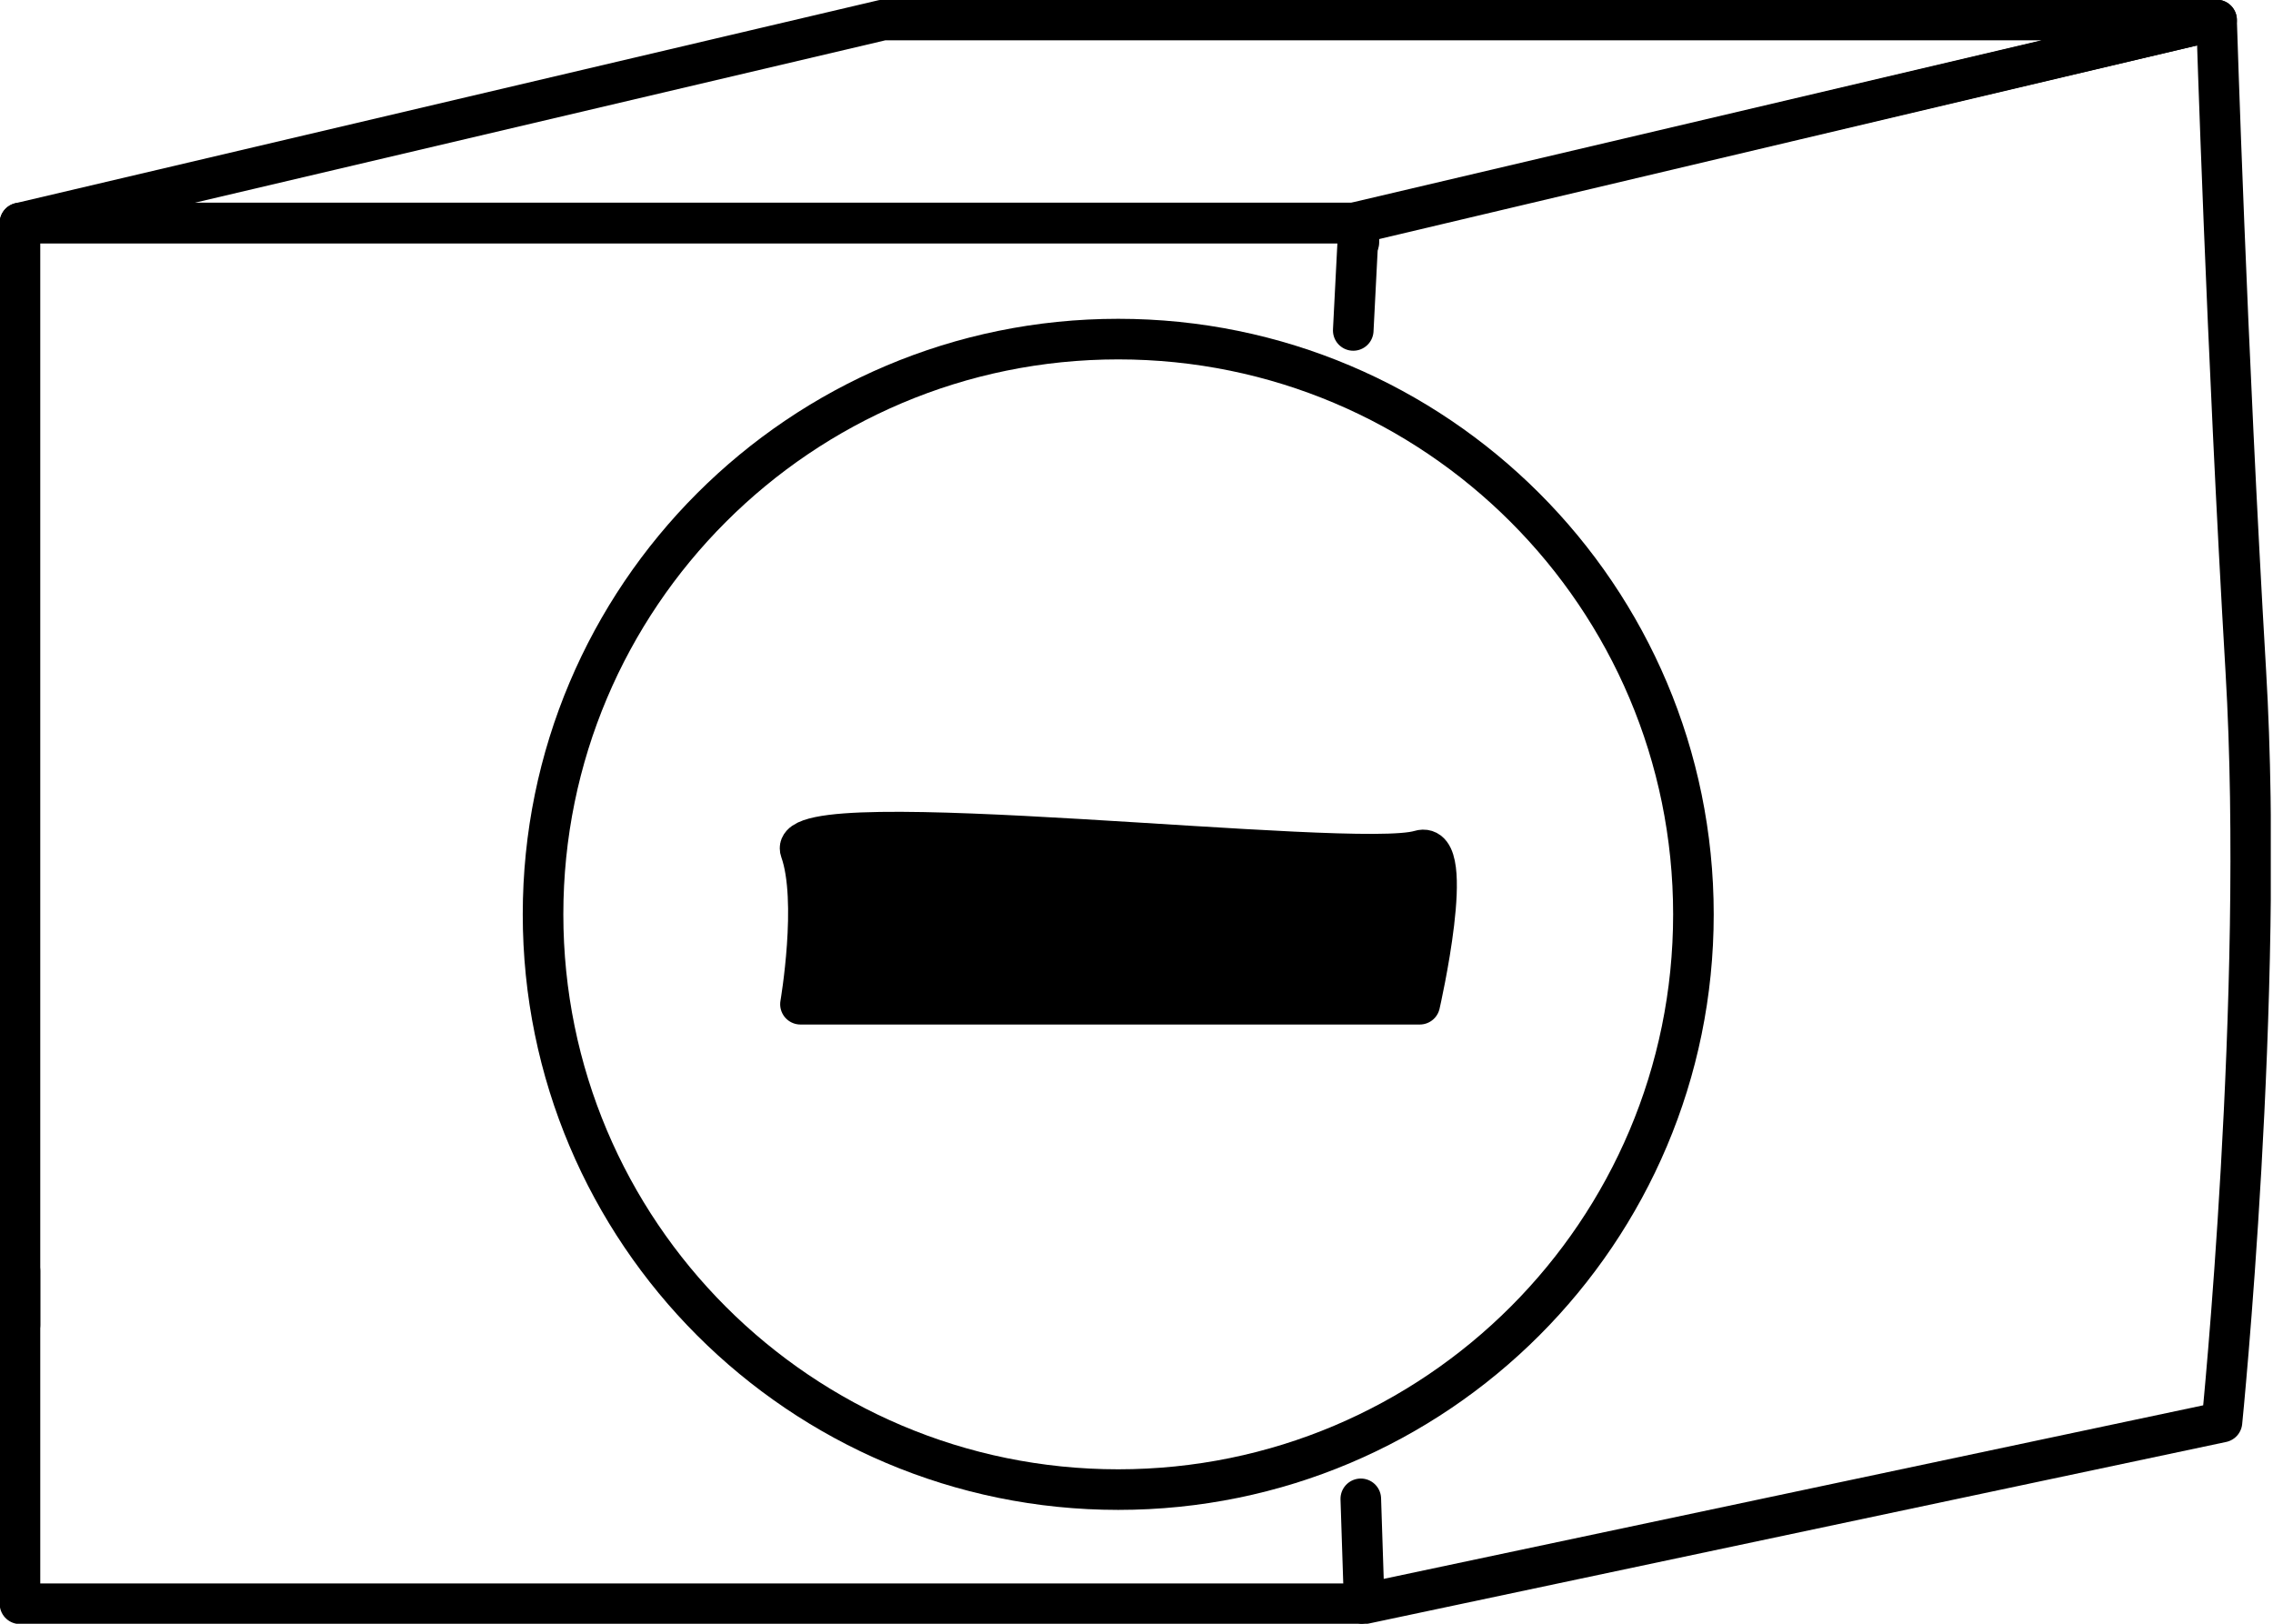 <svg xmlns="http://www.w3.org/2000/svg" fill="none" viewBox="0 0 112 80" height="80" width="112">
<g clip-path="url(#clip0_5146_124753)">
<path stroke-linejoin="round" stroke-linecap="round" stroke-width="2" stroke="black" d="M66.694 10.987H0.984L43.514 0.985H109.221L66.694 10.987Z"></path>
<path stroke-linejoin="round" stroke-linecap="round" stroke-width="2" stroke="black" d="M66.958 79.016H0.984V62.61"></path>
<path stroke-linejoin="round" stroke-linecap="round" stroke-width="2" stroke="black" d="M0.984 65.281V10.986H66.958V11.941"></path>
<path stroke-linejoin="round" stroke-linecap="round" stroke-width="2" stroke="black" d="M66.68 16.28C66.839 13.071 66.955 10.987 66.955 10.987L109.219 0.985C109.219 0.985 109.718 17.057 110.661 33.08C111.605 49.104 109.486 70.065 109.486 70.065L67.221 79.015C67.221 79.015 67.157 76.957 67.052 73.846"></path>
<path stroke-linejoin="round" stroke-linecap="round" stroke-width="2" stroke="black" d="M55.1 16.707C39.447 16.707 26.758 29.396 26.758 45.049C26.758 60.702 39.447 73.391 55.1 73.391C70.753 73.391 83.442 60.702 83.442 45.049C83.442 29.396 70.753 16.707 55.1 16.707Z"></path>
<path stroke-linejoin="round" stroke-linecap="round" stroke-width="2" stroke="black" fill="black" d="M69.958 49.477H39.442C39.442 49.477 40.323 44.364 39.442 41.903C38.561 39.441 66.729 42.887 69.958 41.903C71.821 41.335 69.958 49.477 69.958 49.477Z"></path>
</g>
<defs>
<clipPath id="clip0_5146_124753">
<rect fill="white" height="80" width="111.891"></rect>
</clipPath>
</defs>
</svg>
